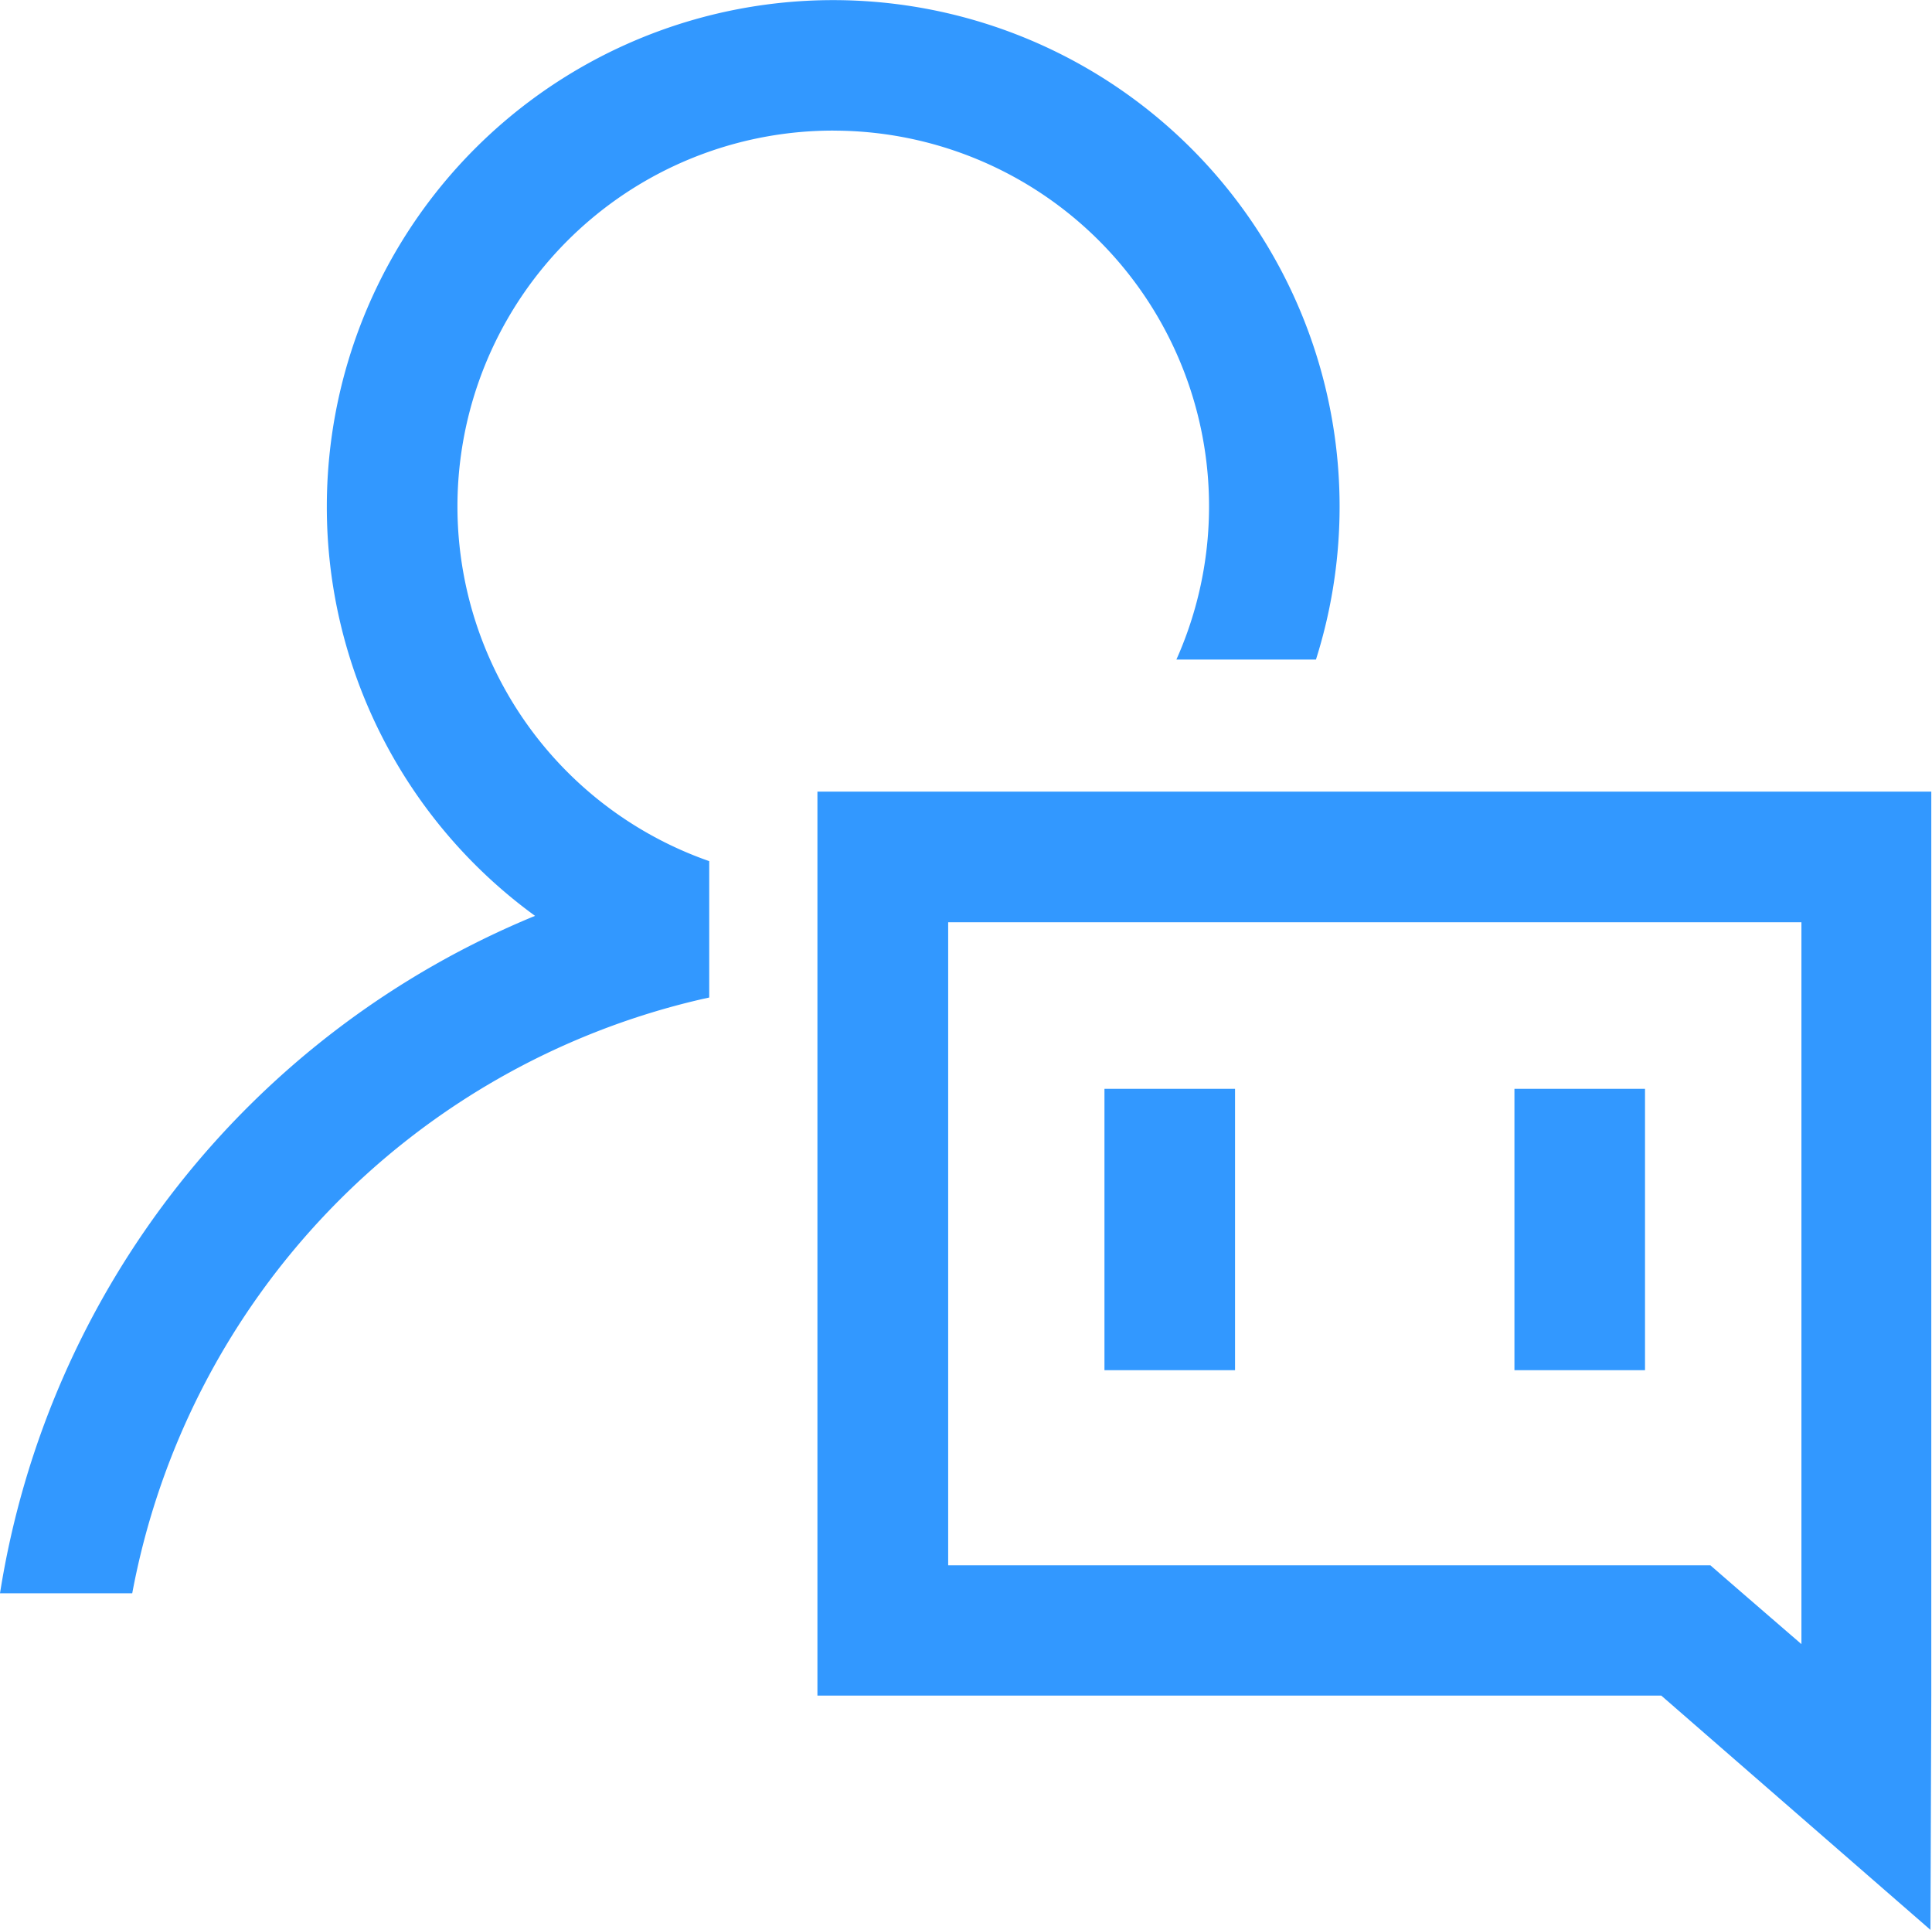 <svg xmlns="http://www.w3.org/2000/svg" width="46.653" height="46.595" viewBox="0 0 46.653 46.595">
  <g id="more_increment-11" transform="translate(0 0)">
    <path id="路径_153" data-name="路径 153" d="M40.6,24.248a9.071,9.071,0,0,1,8.287,12.77h3.37a12.228,12.228,0,1,0-23.885-3.7A12.207,12.207,0,0,0,33.4,43.206,21.269,21.269,0,0,0,20.48,59.562h3.193A18.136,18.136,0,0,1,37.389,45.226c.079-.02.148-.03.217-.049V41.885a9.073,9.073,0,0,1,3-17.638Z" transform="translate(-20.48 -21.094)" fill="#3298ff"/>
    <path id="路径_154" data-name="路径 154" d="M467.968,434.871V452.3l-1.311-1.133-.887-.769H447.364V434.871h20.6m3.153-3.153h-26.91v21.825h20.377l6.5,5.656.02-5.656V431.718Z" transform="translate(-424.468 -412.605)" fill="#3298ff"/>
    <path id="路径_155" data-name="路径 155" d="M588.186,576.307h3.153V583.1h-3.153Zm9.9,0h3.153V583.1h-3.153Z" transform="translate(-561.516 -550.019)" fill="#3298ff"/>
  </g>
</svg>
